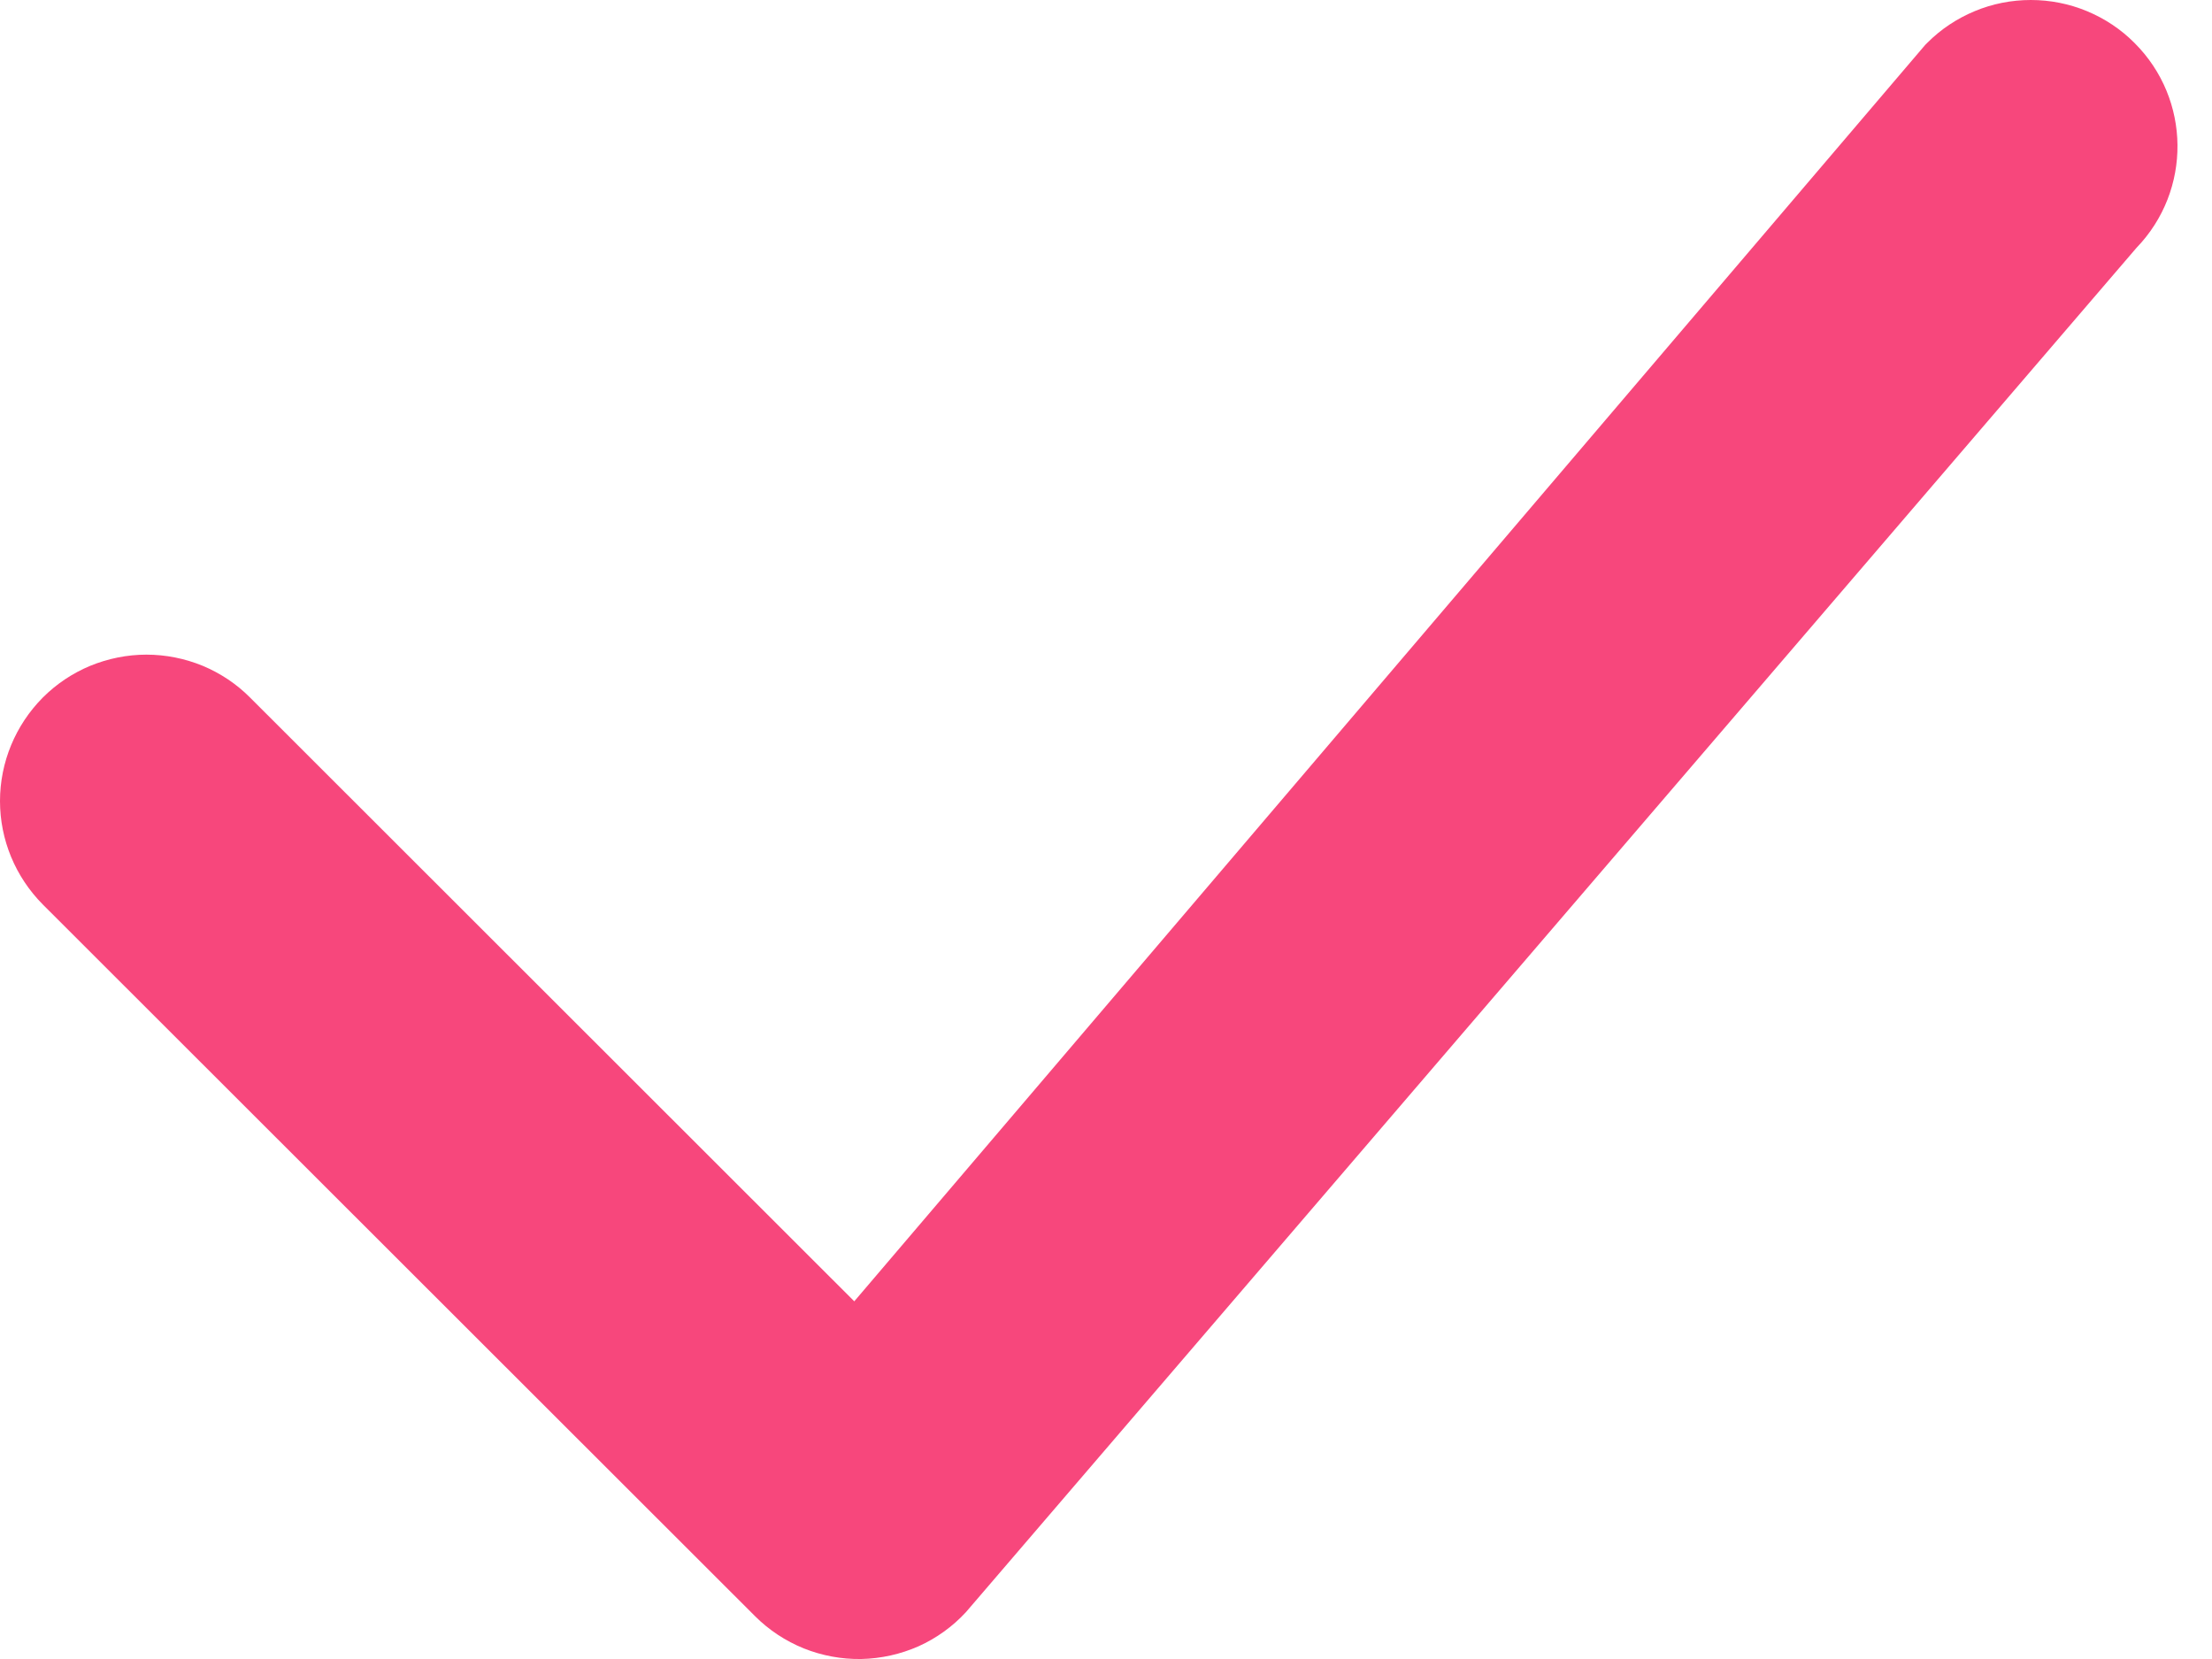 <svg width="20" height="15" viewBox="0 0 20 15" fill="none" xmlns="http://www.w3.org/2000/svg">
<path d="M17.425 0.388C17.547 0.265 17.693 0.168 17.854 0.101C18.014 0.034 18.187 0 18.362 0C18.536 0 18.709 0.034 18.87 0.101C19.031 0.168 19.177 0.265 19.299 0.388C19.811 0.898 19.818 1.722 19.317 2.241L8.733 14.577C8.613 14.707 8.467 14.812 8.305 14.885C8.142 14.957 7.966 14.996 7.788 15C7.61 15.003 7.432 14.97 7.267 14.904C7.102 14.837 6.952 14.738 6.827 14.613L0.387 8.178C0.139 7.928 0 7.593 0 7.243C0 6.893 0.139 6.557 0.387 6.307C0.51 6.184 0.655 6.087 0.816 6.02C0.977 5.954 1.15 5.919 1.324 5.919C1.499 5.919 1.672 5.954 1.833 6.02C1.993 6.087 2.139 6.184 2.261 6.307L7.724 11.766L17.389 0.427C17.4 0.413 17.412 0.4 17.425 0.388Z" fill="#F7477C"/>
</svg>

